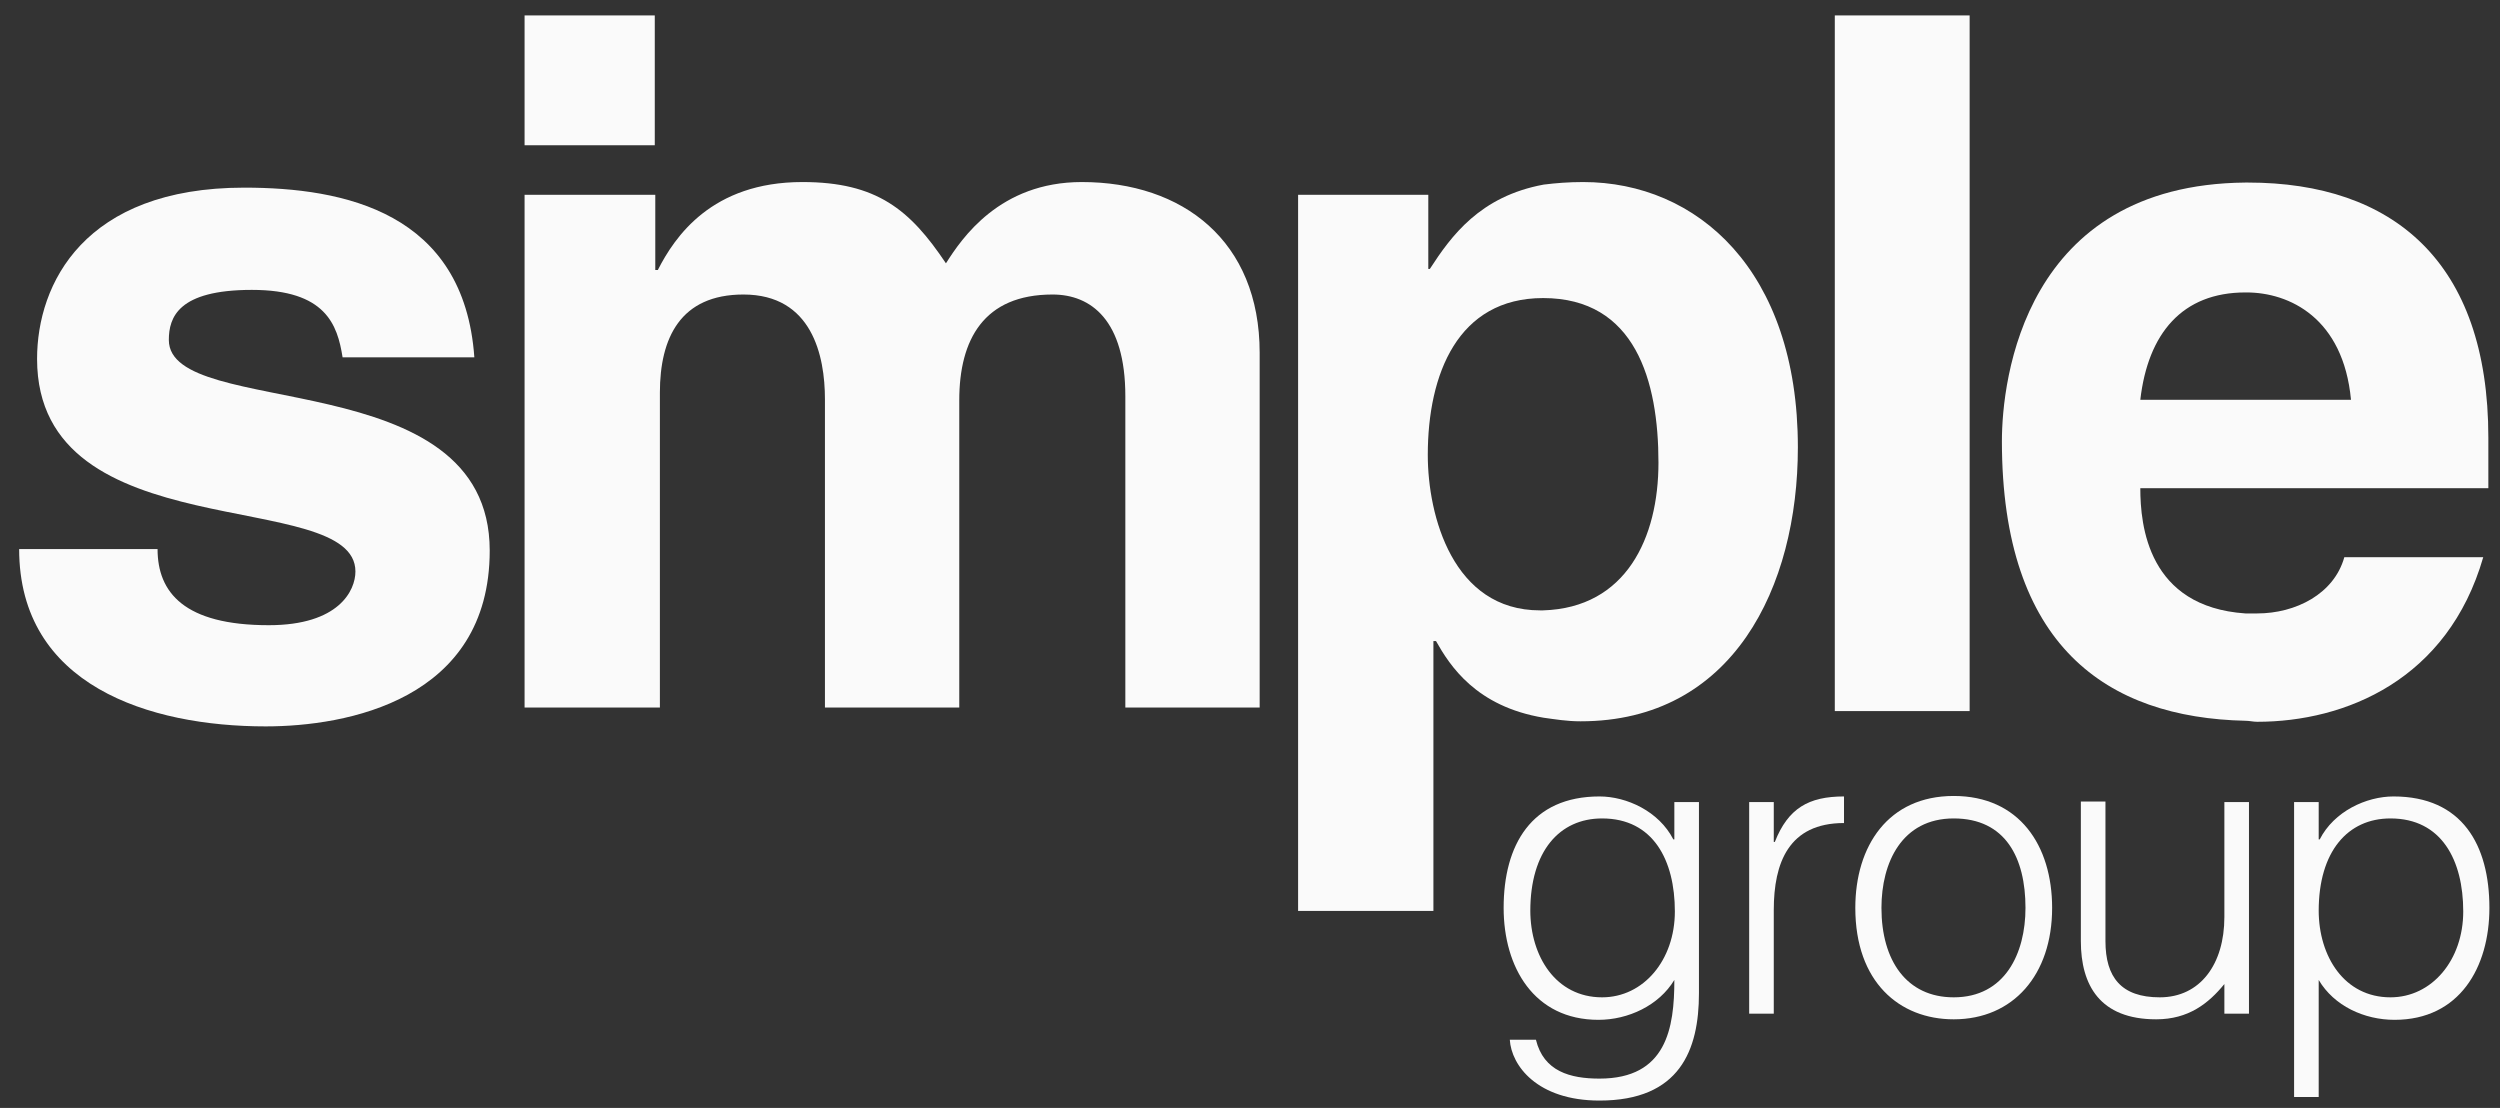 <?xml version="1.0" encoding="UTF-8"?> <svg xmlns="http://www.w3.org/2000/svg" width="88" height="39" viewBox="0 0 88 39" fill="none"><rect x="0" y="0" width="88" height="39" fill="#333333" stroke="none"/> <path d="M87.59 17.167V15.404C87.59 9.197 84.216 6.426 79.128 6.426H79.038C71.243 6.498 70.467 13.371 70.467 15.53C70.467 22.745 74.166 25.264 79.038 25.371C79.182 25.371 79.308 25.407 79.453 25.407C82.556 25.407 86.165 23.932 87.41 19.614H82.52C82.159 20.909 80.806 21.593 79.453 21.593H79.038C75.609 21.359 75.339 18.498 75.339 17.185H87.59V17.167ZM79.038 10.294H79.074C80.589 10.294 82.484 11.194 82.755 14.072H75.339C75.609 11.733 76.818 10.294 79.038 10.294Z" fill="#FAFAFA"></path> <path d="M69.331 0.543H64.585V25.03H69.331V0.543Z" fill="#FAFAFA"></path> <path d="M55.725 6.408C55.22 6.408 54.769 6.444 54.336 6.498C52.098 6.912 51.088 8.297 50.33 9.467H50.276V6.858H45.693V32.065H50.456V22.565H50.547C51.034 23.429 51.954 24.868 54.336 25.264C54.733 25.318 55.148 25.39 55.635 25.39C60.994 25.39 63.285 20.676 63.285 15.746C63.285 9.503 59.731 6.408 55.725 6.408ZM54.336 21.485H54.209C51.142 21.485 50.258 18.157 50.258 16.016C50.258 13.155 51.322 10.492 54.318 10.492C57.566 10.492 58.378 13.407 58.378 16.286C58.378 18.931 57.241 21.396 54.318 21.485H54.336Z" fill="#FAFAFA"></path> <path fill-rule="evenodd" clip-rule="evenodd" d="M18.465 6.858V24.904H23.228V13.821C23.228 11.896 23.95 10.367 26.169 10.367C28.587 10.367 29.038 12.525 29.038 14.055V24.904H33.766V14.091C33.766 11.95 34.632 10.367 37.05 10.367C38.403 10.367 39.612 11.266 39.612 13.947V24.904H44.34V12.418C44.34 8.477 41.633 6.408 38.078 6.408C35.191 6.408 33.856 8.387 33.297 9.269C32.034 7.38 30.861 6.408 28.244 6.408C25.051 6.408 23.752 8.333 23.156 9.503H23.066V6.858H18.483H18.465Z" fill="#FAFAFA"></path> <path d="M23.048 0.543H18.465V5.113H23.048V0.543Z" fill="#FAFAFA"></path> <path fill-rule="evenodd" clip-rule="evenodd" d="M16.697 12.579C16.336 7.469 12.114 6.605 8.595 6.605C2.965 6.605 1.305 9.988 1.305 12.633C1.305 19.398 12.511 17.113 12.511 20.117C12.511 20.783 11.933 22.007 9.461 22.007C6.484 22.007 5.546 20.855 5.546 19.326H0.674C0.674 24.13 5.257 25.569 9.353 25.569C12.186 25.569 17.238 24.651 17.238 19.38C17.238 12.723 5.943 14.81 5.943 11.967C5.943 11.175 6.267 10.204 8.866 10.204C11.464 10.204 11.879 11.427 12.059 12.579H16.697Z" fill="#FAFAFA"></path> <path d="M59.803 28.233V34.962C59.803 36.959 59.135 38.74 56.302 38.74C54.101 38.74 53.199 37.499 53.145 36.599H54.065C54.336 37.715 55.274 37.967 56.302 37.967C58.666 37.967 58.937 36.186 58.937 34.494C58.395 35.394 57.313 35.898 56.266 35.898C53.993 35.898 52.928 34.044 52.928 31.957C52.928 29.744 53.903 28.035 56.302 28.035C57.259 28.035 58.395 28.557 58.901 29.547H58.937V28.233H59.803ZM53.867 32.047C53.867 33.667 54.769 35.106 56.393 35.106C57.854 35.106 58.955 33.793 58.955 32.083C58.955 30.284 58.197 28.809 56.393 28.809C54.895 28.809 53.867 29.96 53.867 32.065V32.047Z" fill="#FAFAFA"></path> <path d="M62.455 29.636H62.474C62.943 28.449 63.664 28.035 64.909 28.035V28.971C62.961 28.971 62.437 30.374 62.437 32.029V35.682H61.571V28.233H62.437V29.636H62.455Z" fill="#FAFAFA"></path> <path d="M72.235 31.958C72.235 34.315 70.864 35.88 68.771 35.88C66.858 35.88 65.307 34.567 65.307 31.958C65.307 29.781 66.461 28.018 68.771 28.018C71.081 28.018 72.235 29.763 72.235 31.958ZM66.227 31.958C66.227 33.811 67.111 35.106 68.771 35.106C70.575 35.106 71.297 33.559 71.297 31.958C71.297 30.195 70.594 28.809 68.771 28.809C66.949 28.809 66.227 30.357 66.227 31.958Z" fill="#FAFAFA"></path> <path d="M74.112 28.233V33.127C74.112 34.404 74.671 35.106 76.024 35.106C77.45 35.106 78.298 33.936 78.298 32.281V28.233H79.164V35.681H78.298V34.638C77.739 35.322 77.035 35.88 75.898 35.88C73.913 35.88 73.246 34.674 73.246 33.127V28.215H74.112V28.233Z" fill="#FAFAFA"></path> <path d="M81.618 38.614H80.752V28.233H81.618V29.547H81.654C82.159 28.557 83.296 28.035 84.252 28.035C86.67 28.035 87.627 29.744 87.627 31.957C87.627 34.044 86.58 35.898 84.288 35.898C83.224 35.898 82.159 35.412 81.618 34.494V38.614ZM81.618 32.047C81.618 33.667 82.52 35.106 84.144 35.106C85.606 35.106 86.706 33.793 86.706 32.083C86.706 30.284 85.948 28.809 84.144 28.809C82.647 28.809 81.618 29.96 81.618 32.065V32.047Z" fill="#FAFAFA"></path> </svg> 